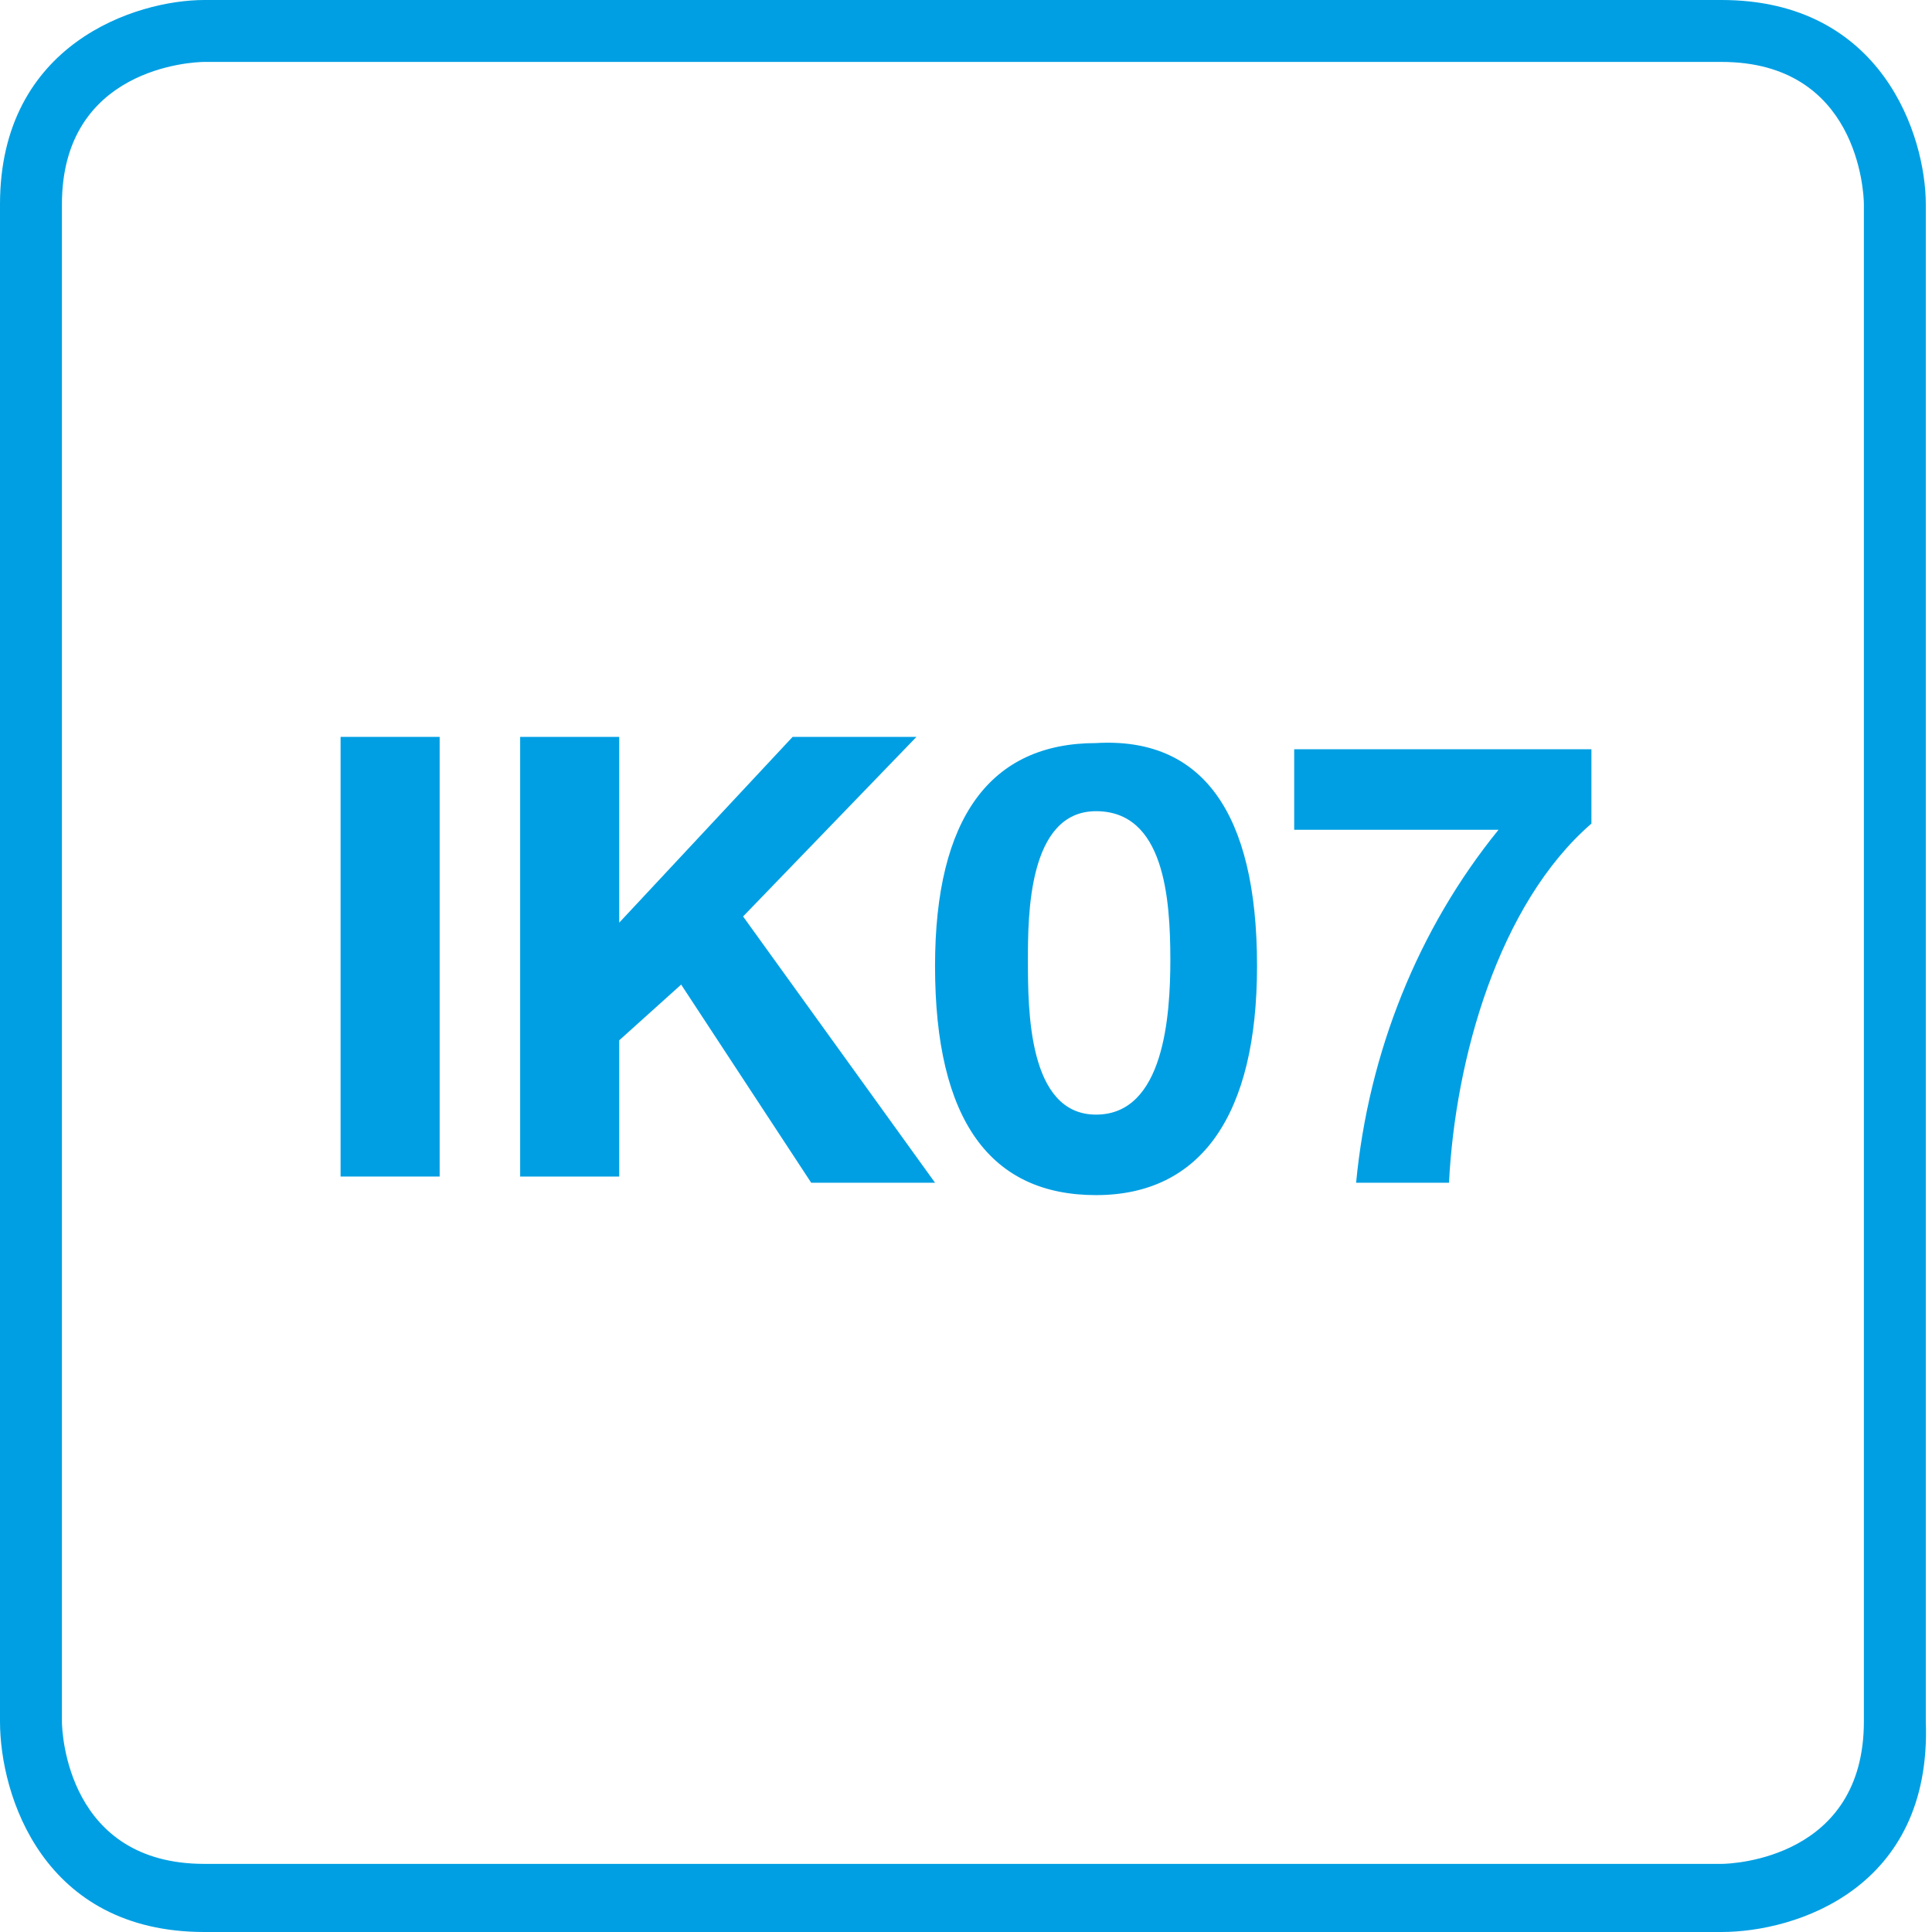 <?xml version="1.0" encoding="UTF-8"?>
<svg xmlns="http://www.w3.org/2000/svg" xmlns:xlink="http://www.w3.org/1999/xlink" version="1.1" id="Layer_1" x="0px" y="0px" viewBox="0 0 31.2 31.2" style="enable-background:new 0 0 31.2 31.2;" xml:space="preserve">
<style type="text/css">
	.st0{fill:#009FE3;}
</style>
<g id="ram">
	<g>
		<path class="st0" d="M27.8,31.2H3.3C0.7,31.2,0,29,0,27.8V3.3C0,0.7,2.2,0,3.3,0h24.5c2.6,0,3.3,2.2,3.3,3.3v24.5    C31.2,30.5,29,31.2,27.8,31.2z M3.3,1C3.1,1,1,1.1,1,3.3v24.5c0,0.2,0.1,2.3,2.3,2.3h24.5c0.2,0,2.3-0.1,2.3-2.3V3.3    C30.1,3.1,30,1,27.8,1H3.3z"></path>
	</g>
</g>
<g id="IK07_impact_proof_housing">
	<g>
		<path class="st0" d="M7.1,11.9V19H5.5v-7.1H7.1z"></path>
		<path class="st0" d="M10,11.9v3l2.8-3h2L12,14.8l3.1,4.3h-2L11,15.9l-1,0.9V19H8.4v-7.1H10z"></path>
		<path class="st0" d="M20.3,15.6c0,2.4-0.9,3.7-2.6,3.7s-2.6-1.2-2.6-3.7c0-2.4,0.9-3.6,2.6-3.6C19.4,11.9,20.3,13.1,20.3,15.6z     M17.7,18c1.1,0,1.2-1.6,1.2-2.5c0-1-0.1-2.4-1.2-2.4s-1.1,1.7-1.1,2.4C16.6,16.3,16.6,18,17.7,18z"></path>
		<path class="st0" d="M25.7,12.1v1.2c-1.5,1.3-2.2,3.8-2.3,5.8h-1.5c0.2-2.1,1-4.1,2.3-5.7h-3.3v-1.3H25.7z"></path>
	</g>
</g>
</svg>
